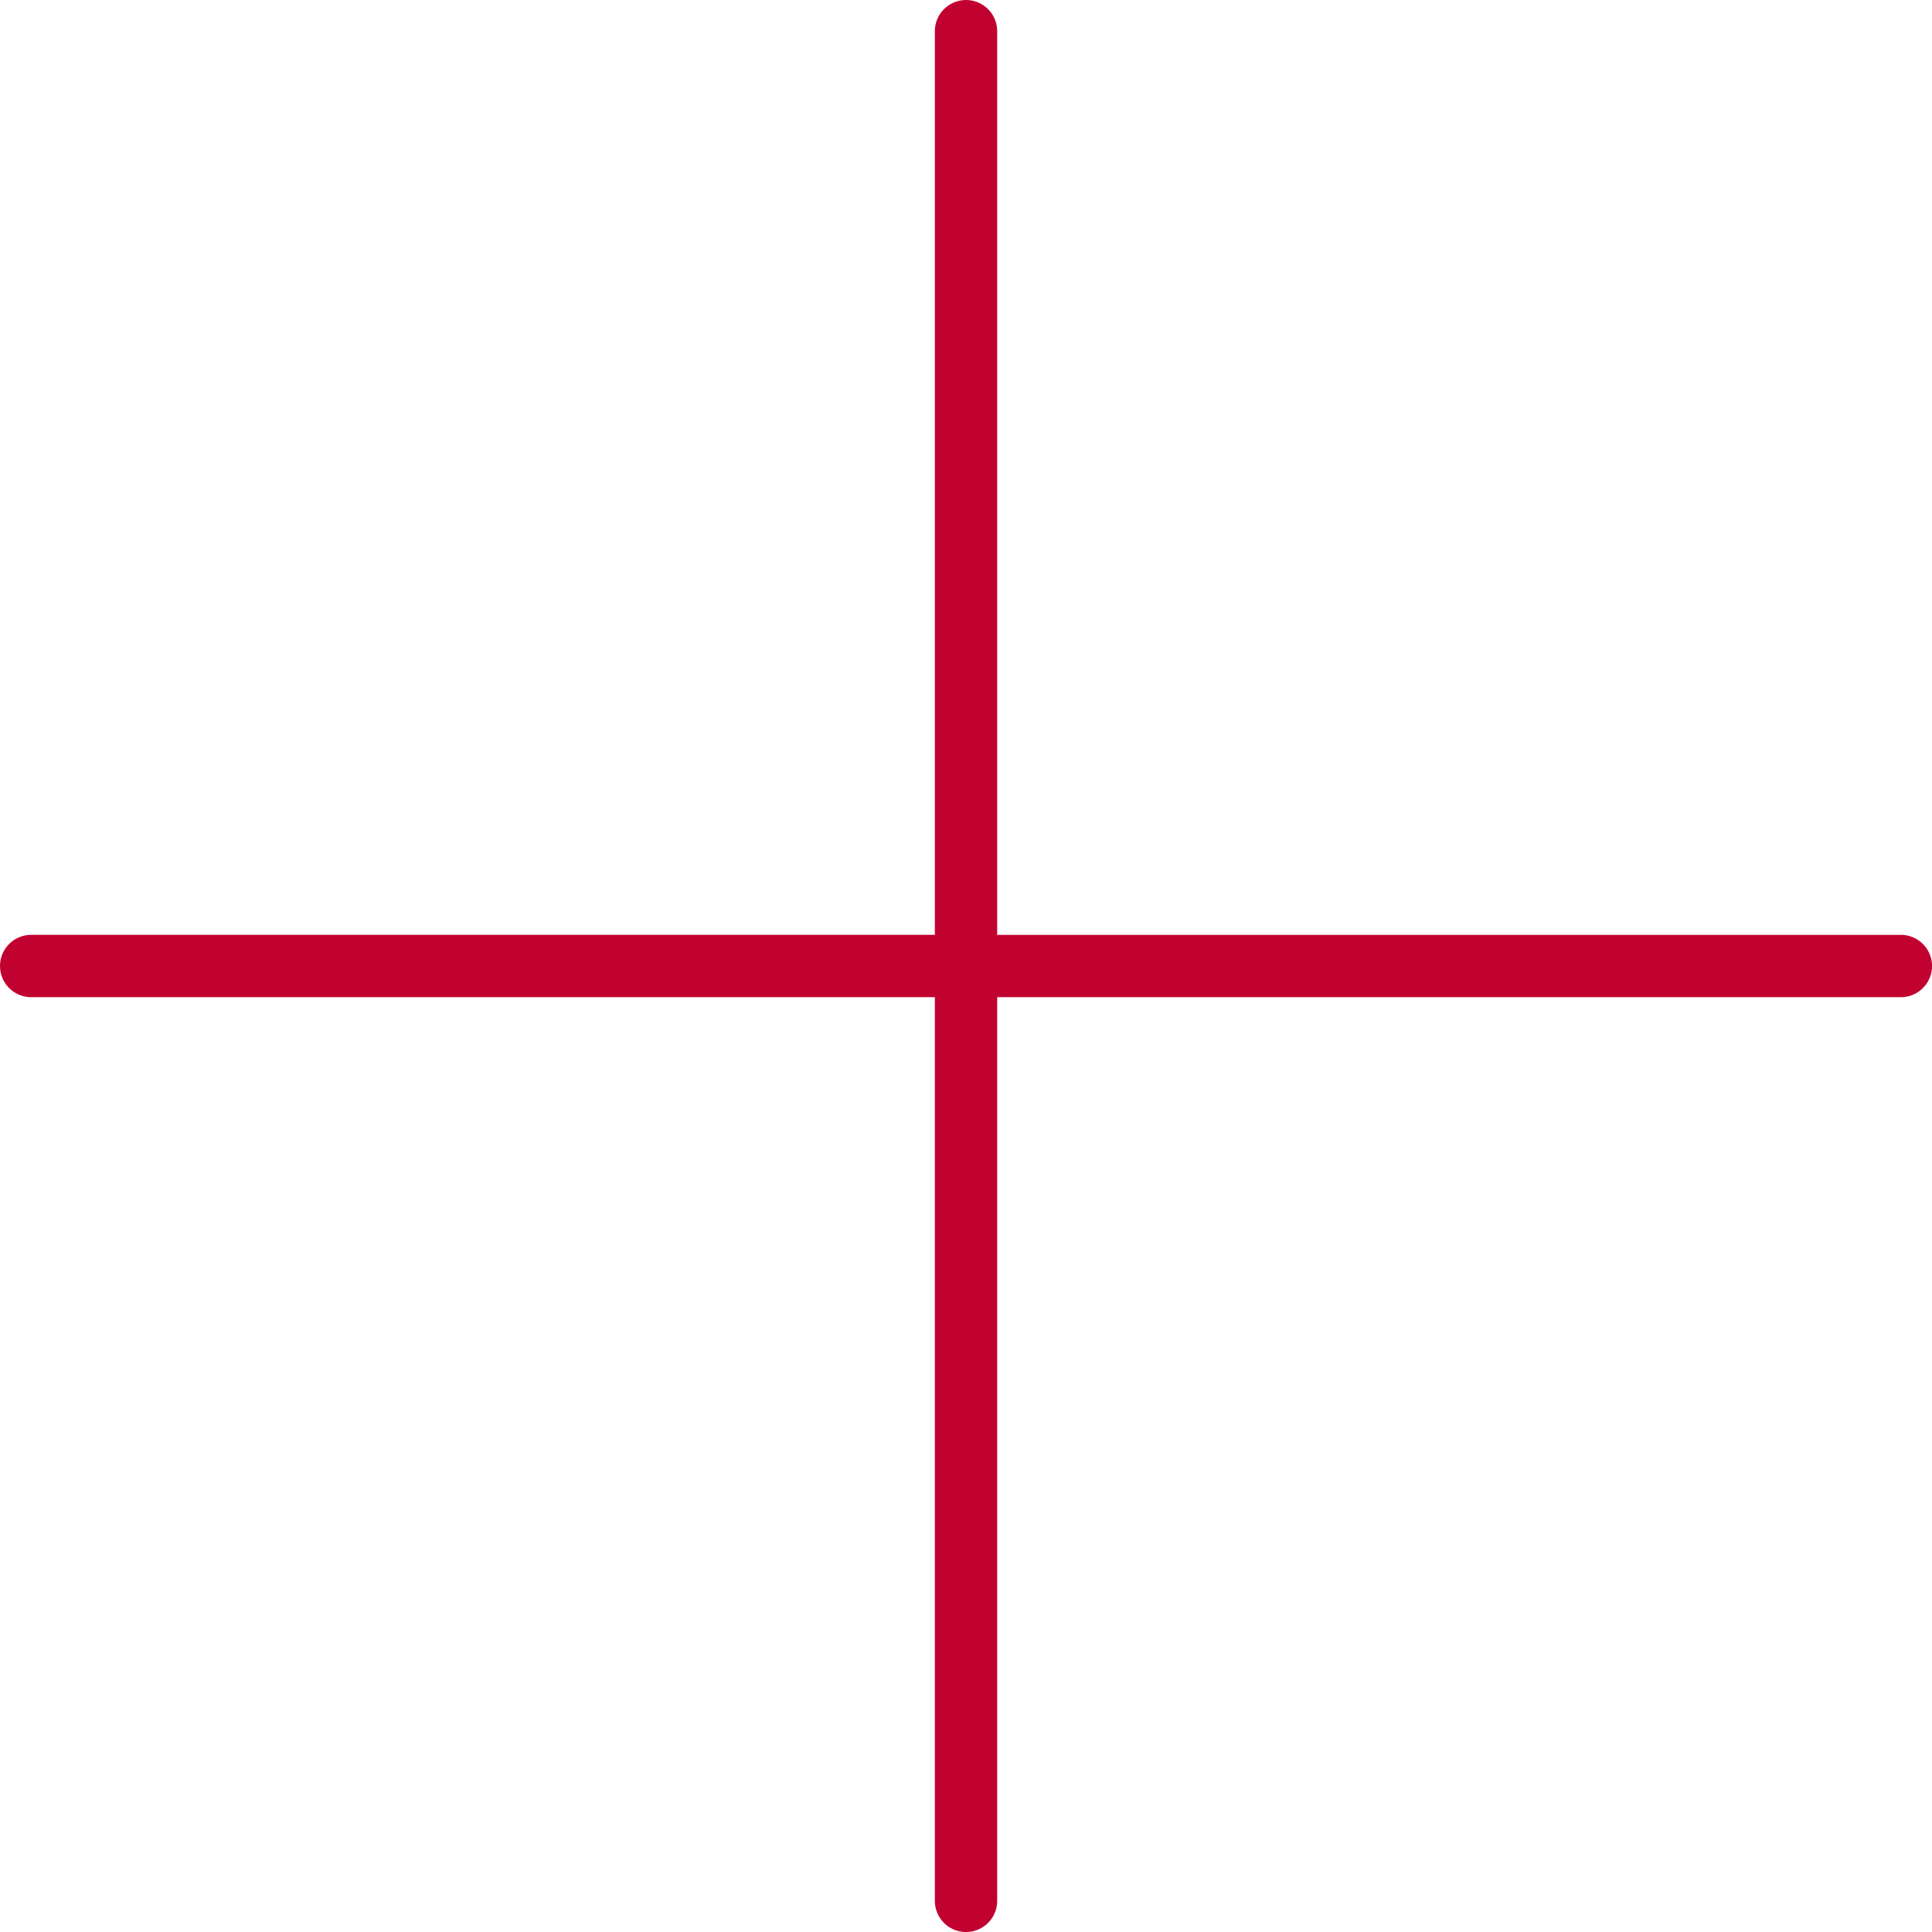 <svg height="42" viewBox="0 0 42 42" width="42" xmlns="http://www.w3.org/2000/svg" xmlns:xlink="http://www.w3.org/1999/xlink"><clipPath id="a"><path d="m0 0h42v42h-42z"/></clipPath><g clip-path="url(#a)"><path d="m41.323 20.323h-19.645v-19.645a.677.677 0 1 0 -1.355 0v19.645h-19.645a.677.677 0 1 0 0 1.355h19.645v19.645a.677.677 0 0 0 1.355 0v-19.645h19.645a.677.677 0 0 0 0-1.355" fill="#c10230"/></g></svg>